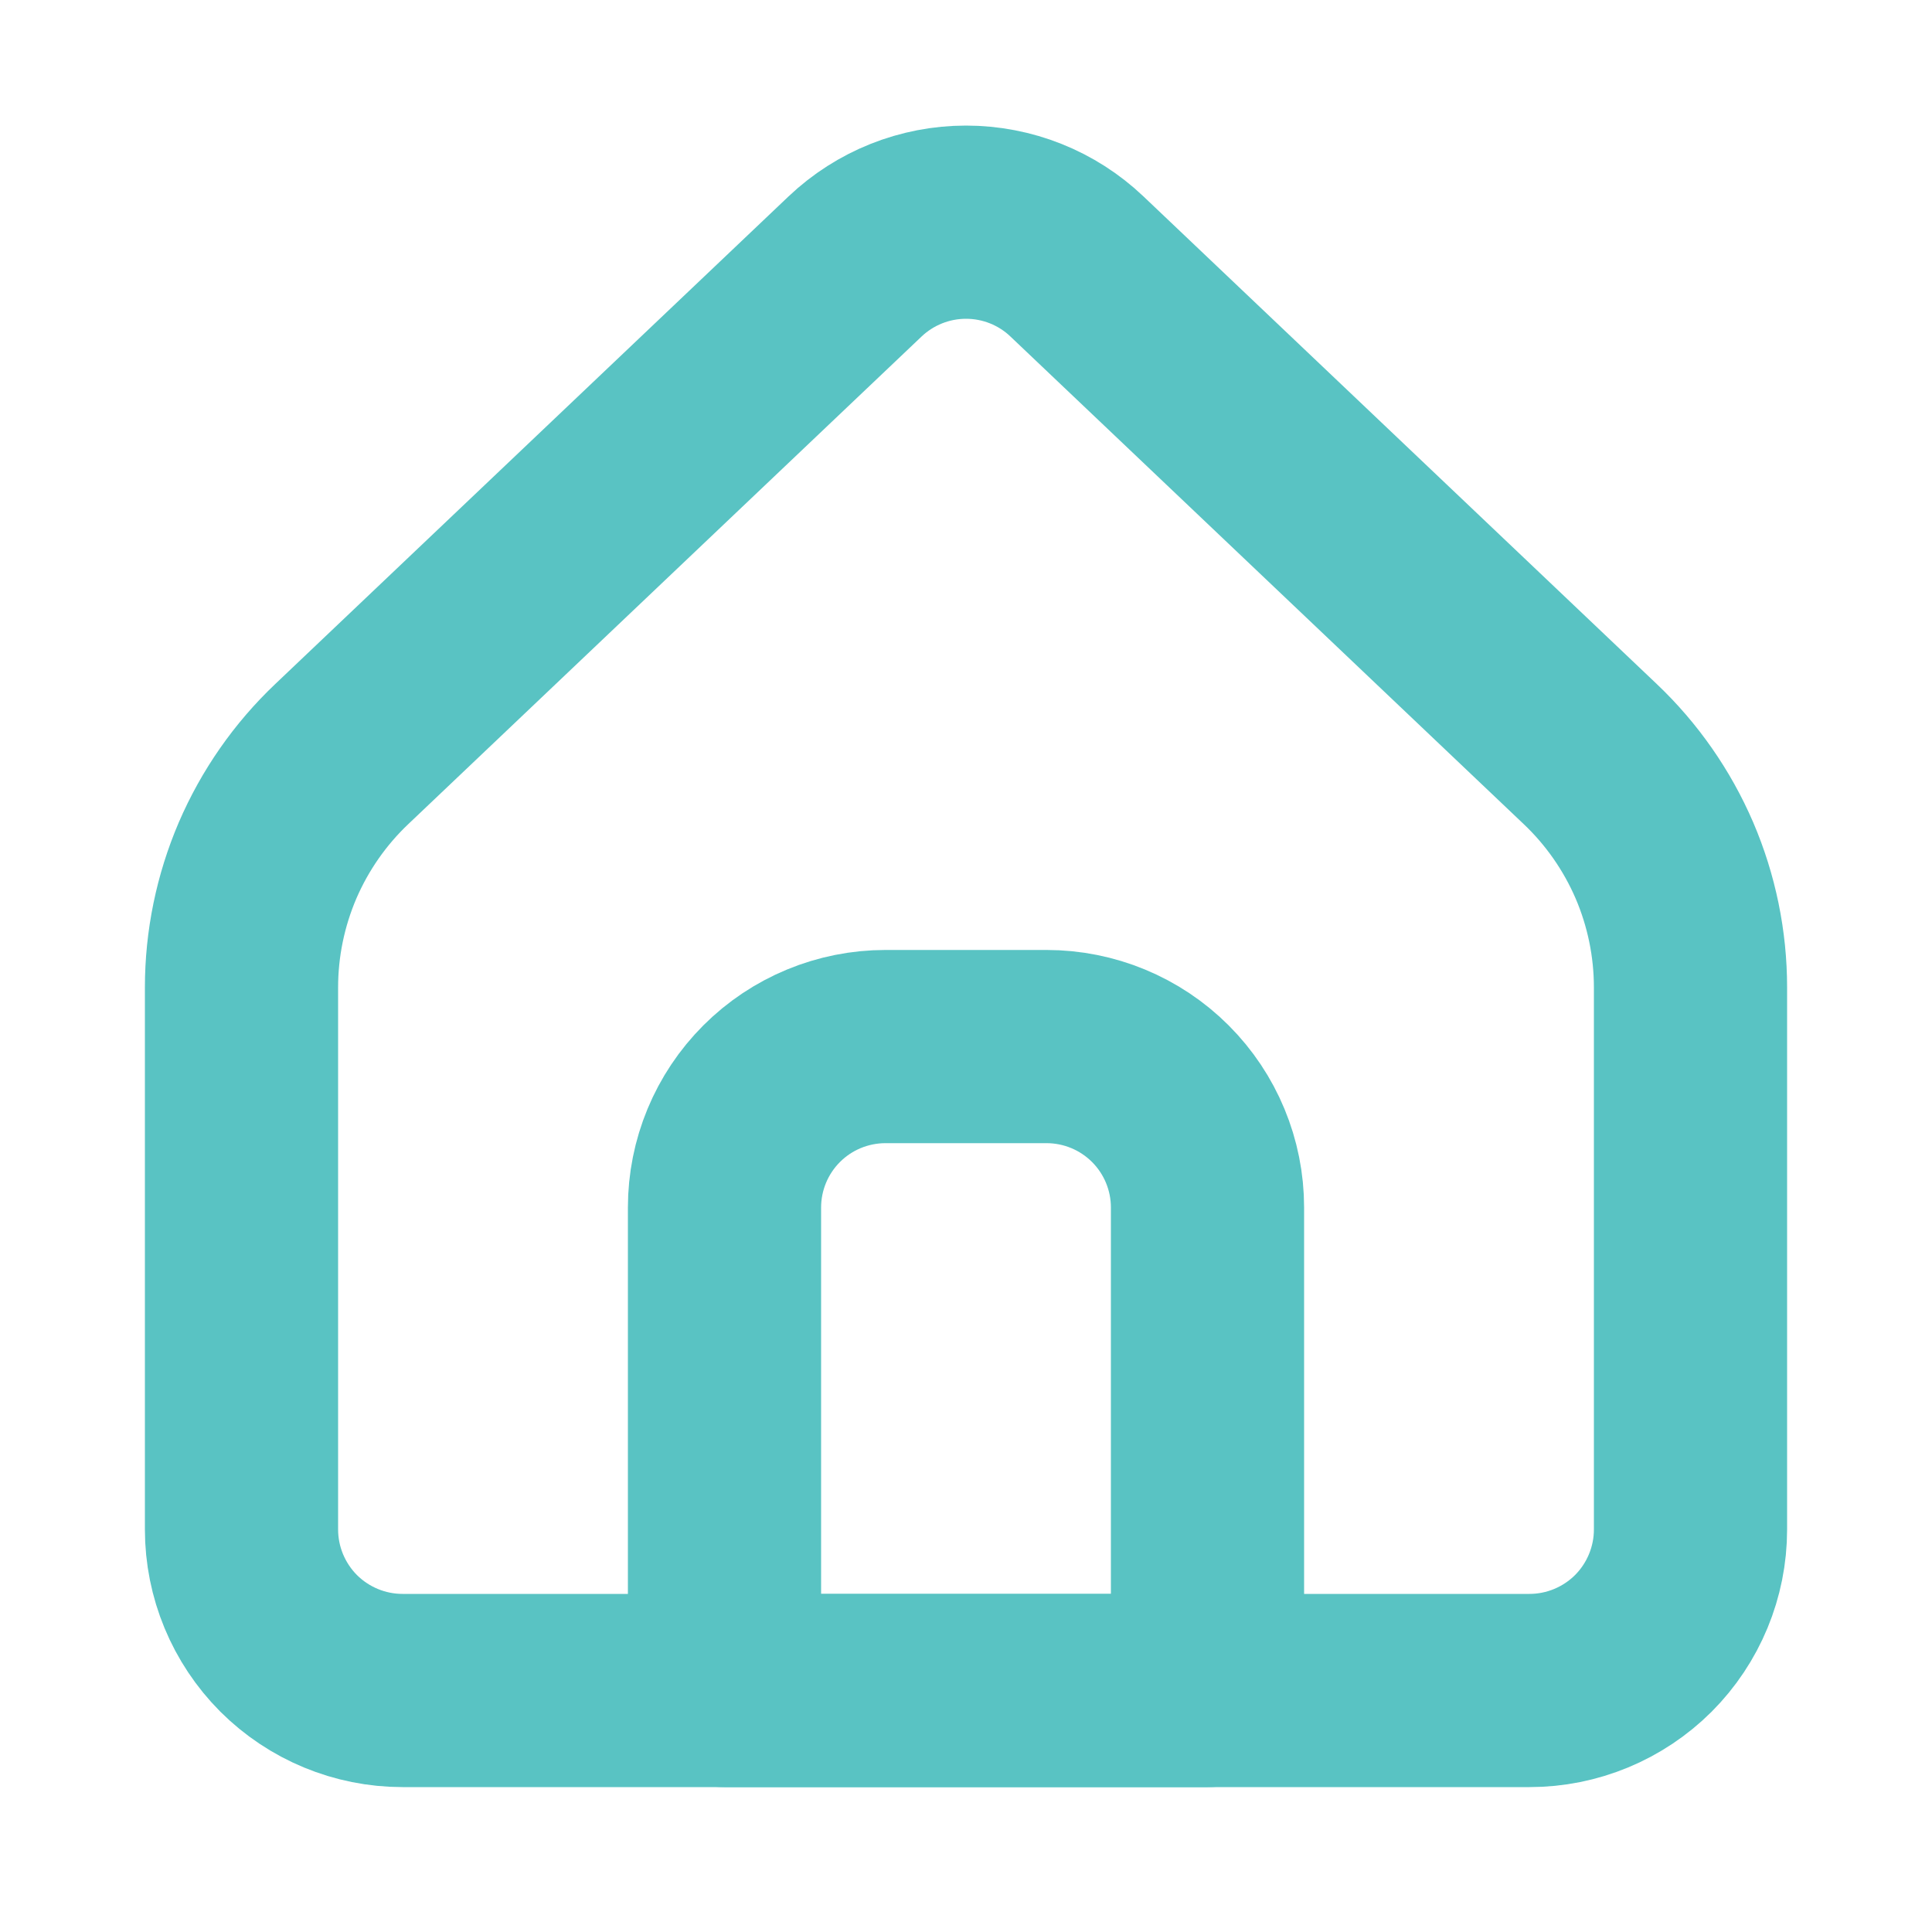 <svg xmlns="http://www.w3.org/2000/svg" width="100%" height="100%" viewBox="0 0 20 20" fill="none" preserveAspectRatio="xMidYMid meet" aria-hidden="true" role="img" style="color:#59C3C3">
<path d="M17.5 15.833V10.222C17.5 9.77 17.408 9.323 17.23 8.907C17.051 8.492 16.79 8.117 16.462 7.806L11.148 2.758C10.839 2.464 10.428 2.3 10 2.3C9.573 2.3 9.162 2.464 8.852 2.758L3.538 7.806C3.21 8.117 2.949 8.492 2.77 8.907C2.592 9.323 2.5 9.77 2.5 10.222V15.833C2.5 16.275 2.676 16.699 2.988 17.012C3.301 17.324 3.725 17.5 4.167 17.5H15.833C16.275 17.5 16.699 17.324 17.012 17.012C17.324 16.699 17.5 16.275 17.5 15.833Z" stroke="currentColor" stroke-width="2" stroke-linecap="round" stroke-linejoin="round"></path>
<path d="M7.5 12.5C7.5 12.058 7.676 11.634 7.988 11.322C8.301 11.009 8.725 10.834 9.167 10.834H10.833C11.275 10.834 11.699 11.009 12.012 11.322C12.324 11.634 12.5 12.058 12.5 12.5V17.5H7.5V12.5Z" stroke="currentColor" stroke-width="2" stroke-linecap="round" stroke-linejoin="round"></path>
</svg>